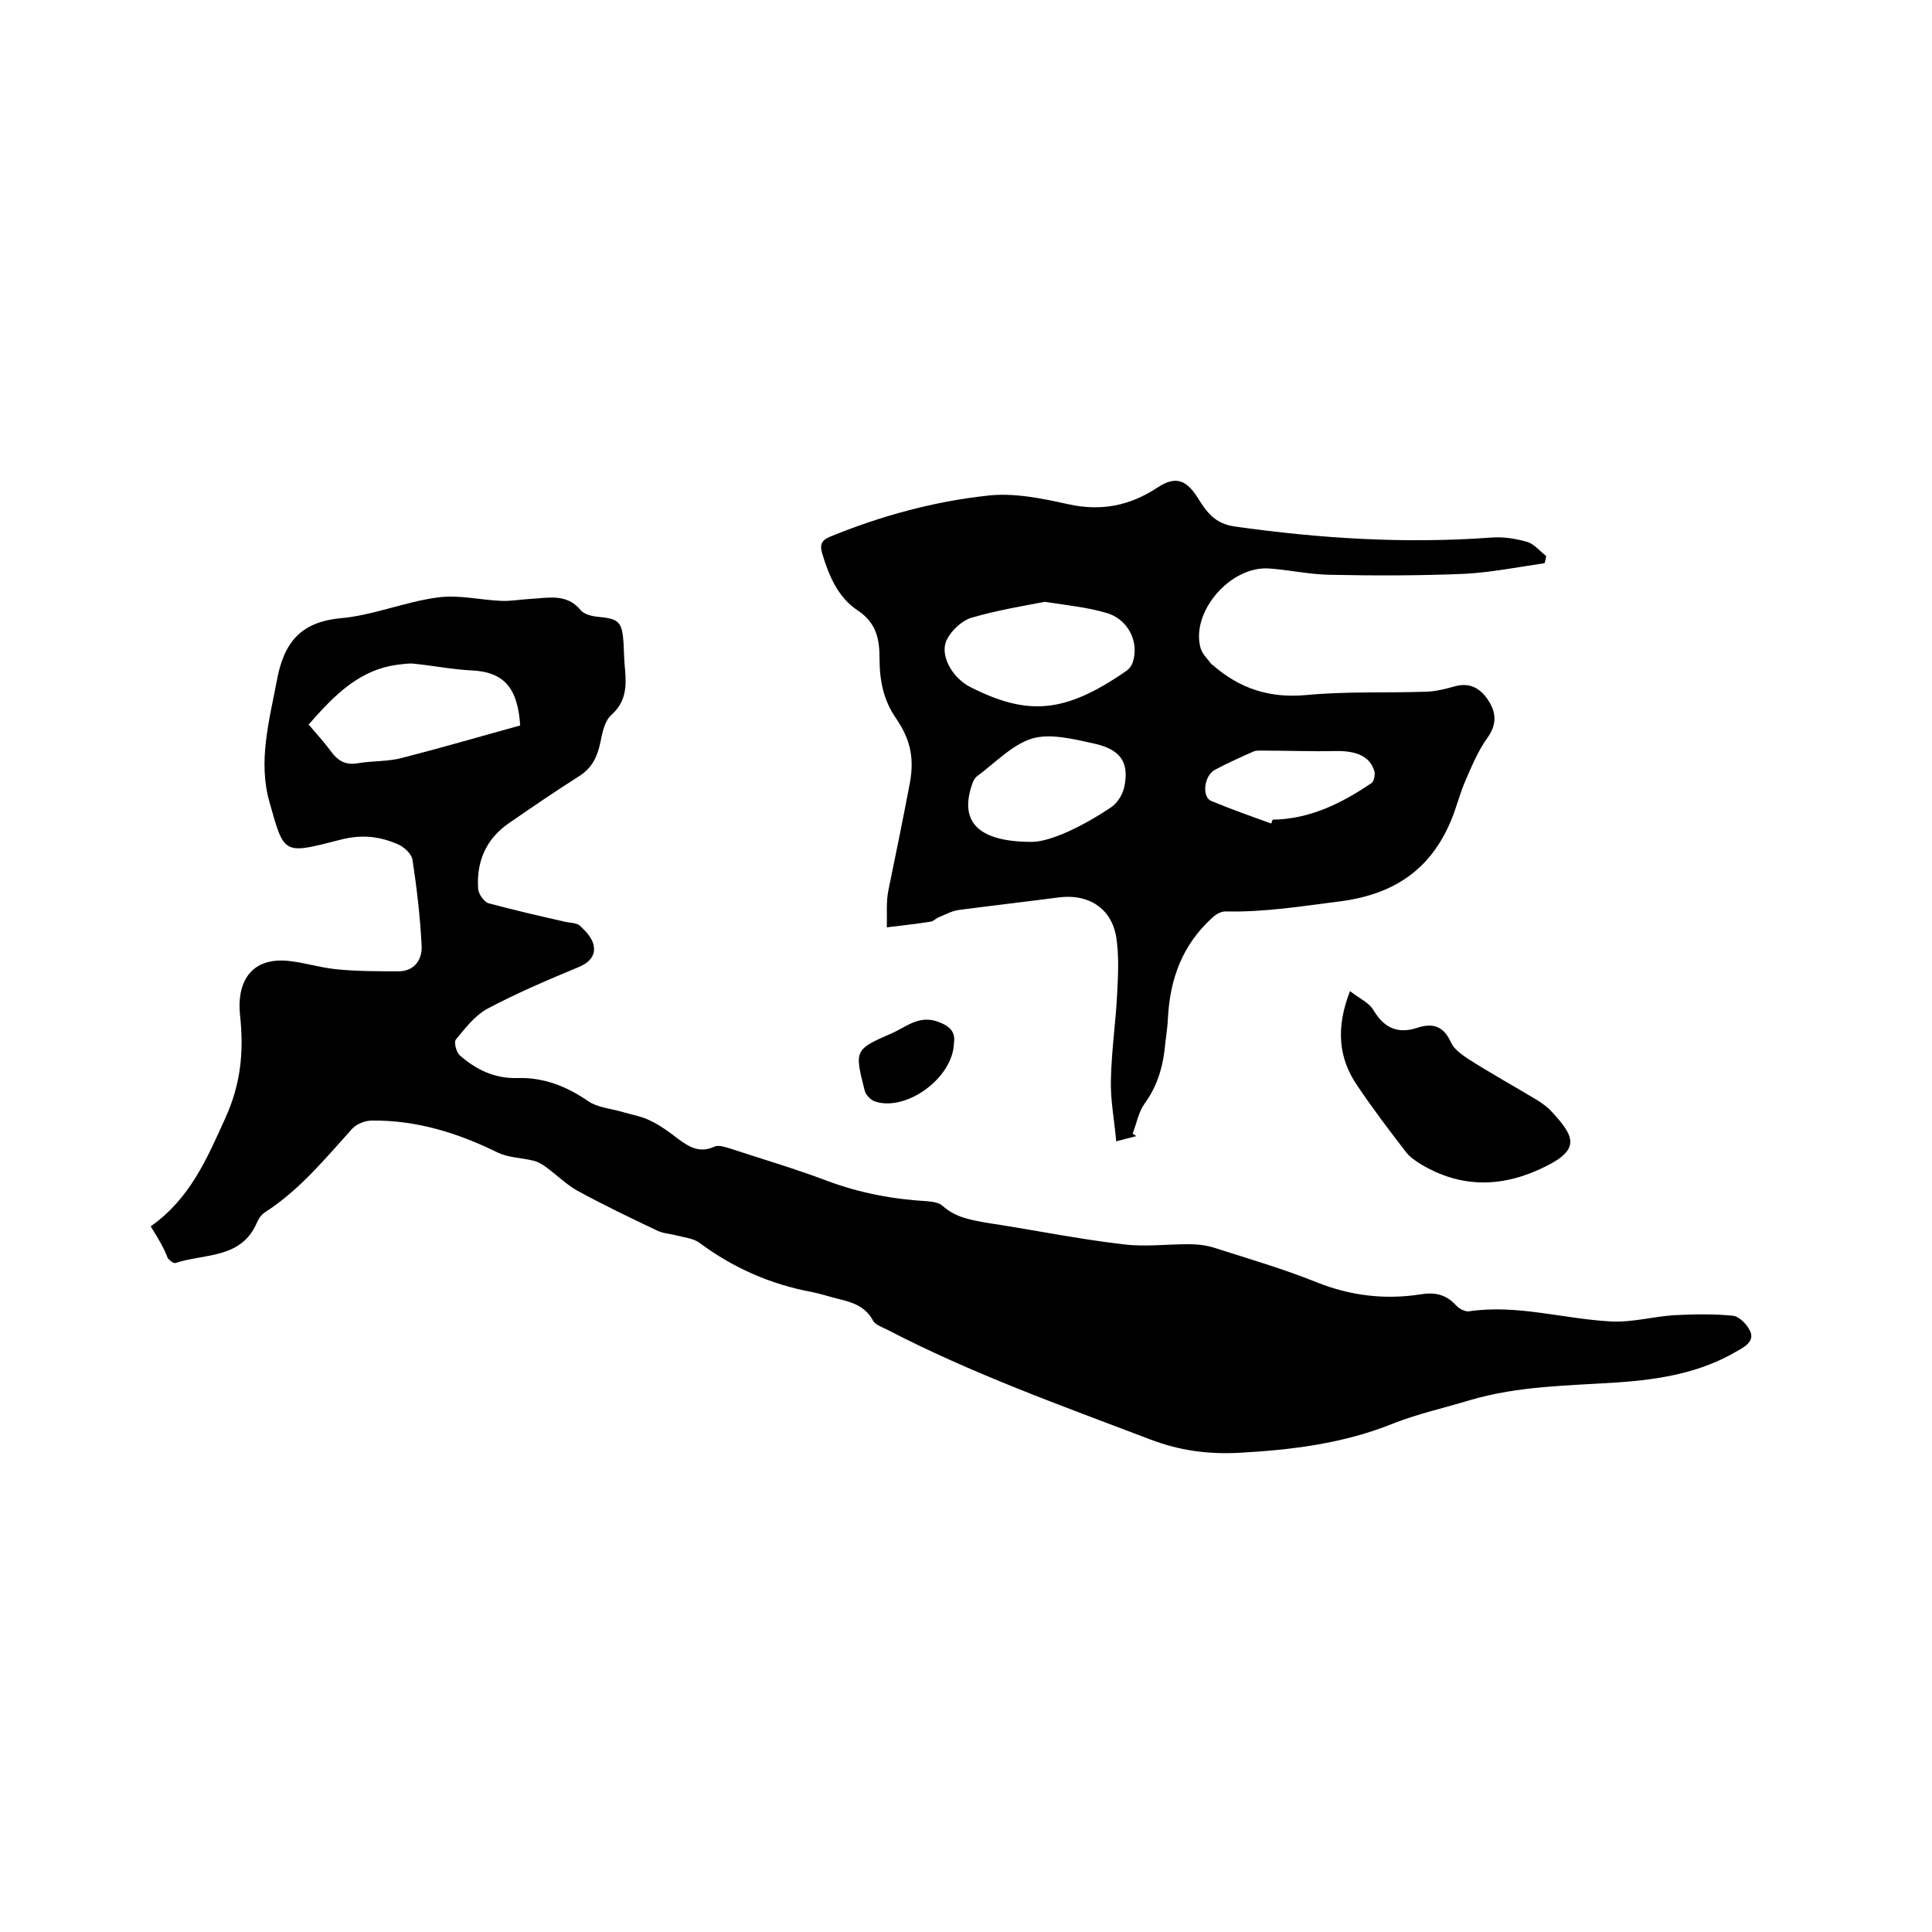 <svg enable-background="new 0 0 400 400" viewBox="0 0 400 400" xmlns="http://www.w3.org/2000/svg"><path d="m31.2 253.9c8.1-5.7 11.6-13.9 15.4-22.3 3.3-7.2 3.9-13.9 3.1-21.4-.7-6.3 1.8-12.3 10.5-11.2 3.2.4 6.4 1.4 9.7 1.7 4.2.4 8.4.4 12.6.4 3.3 0 4.9-2.4 4.8-5.2-.3-6-1-12-1.9-17.9-.2-1.2-1.6-2.5-2.8-3.1-3.8-1.7-7.5-2.2-11.9-1.1-12.1 3.1-11.8 3.3-14.9-7.7-2.4-8.4-.1-16.7 1.5-25.1 1.4-7.7 4.7-12.2 13.2-13 6.8-.6 13.3-3.4 20.1-4.3 4.3-.6 8.7.5 13.1.7 2 .1 4.1-.3 6.1-.4 3.7-.2 7.5-1.2 10.4 2.3.7.9 2.4 1.3 3.6 1.4 4.3.4 5 1 5.3 5.4.1 1.8.1 3.6.3 5.4.3 3.5.3 6.7-2.8 9.5-1.4 1.2-1.9 3.7-2.3 5.7-.6 2.9-1.7 5.3-4.4 7-4.9 3.1-9.7 6.4-14.5 9.7s-6.8 8-6.4 13.7c.1 1 1.2 2.6 2.1 2.9 5.2 1.4 10.4 2.6 15.7 3.8 1.1.3 2.6.2 3.3.9 1.2 1.1 2.5 2.5 2.8 4 .4 1.9-.6 3.4-2.8 4.4-6.5 2.7-13.1 5.5-19.3 8.8-2.5 1.4-4.5 4-6.4 6.3-.5.6.1 2.7.8 3.3 3.3 2.9 7.1 4.8 11.8 4.7 5.5-.2 10.3 1.7 14.8 4.8 1.9 1.3 4.6 1.5 7 2.2 2 .6 4 .9 5.8 1.8 2.1 1 4 2.4 5.8 3.8 2.3 1.7 4.5 3 7.5 1.6.9-.4 2.3.1 3.3.4 6.7 2.2 13.5 4.2 20.1 6.7 6.7 2.5 13.6 3.8 20.7 4.2 1.1.1 2.5.3 3.2 1 2.7 2.4 5.9 2.9 9.3 3.5 9.3 1.4 18.5 3.3 27.9 4.4 4.5.6 9 0 13.6 0 1.9 0 3.8.2 5.6.8 7.2 2.3 14.4 4.4 21.3 7.2 6.9 2.7 13.9 3.5 21.1 2.4 2.9-.5 5.3-.1 7.4 2.2.6.7 1.9 1.4 2.7 1.3 10-1.5 19.7 1.6 29.6 2.1 4.2.2 8.5-1 12.8-1.3 4.1-.2 8.2-.3 12.2.1 1.4.1 3.1 1.9 3.7 3.3.8 2-1.1 3.1-2.7 4-7.6 4.5-16 5.9-24.6 6.5-10.3.7-20.7.7-30.8 3.7-5.3 1.6-10.7 2.8-15.8 4.8-10.4 4.2-21.1 5.5-32.2 6.1-6.4.3-12.2-.5-18.2-2.8-18.4-7-36.9-13.6-54.4-22.7-1-.5-2.4-1-2.9-1.8-1.8-3.4-4.9-4-8.1-4.8-1.5-.4-3.1-.9-4.6-1.2-8.6-1.6-16.3-5-23.3-10.2-1.2-.9-3.1-1.1-4.7-1.5-1.4-.4-2.9-.4-4.2-1.1-5.5-2.6-11.1-5.3-16.4-8.2-2.3-1.3-4.3-3.3-6.5-4.9-.8-.6-1.7-1.1-2.6-1.3-2.4-.6-5-.6-7.2-1.6-8.3-4.1-16.9-6.8-26.2-6.7-1.4 0-3.1.7-4 1.6-5.6 6.2-10.9 12.7-18 17.3-.8.5-1.4 1.3-1.8 2.2-3.2 7.6-10.9 6.4-16.9 8.4-.4.1-1.3-.6-1.6-1.1-.8-2.1-2-4.1-3.5-6.5zm32.7-103.9c1.5 1.8 3.1 3.5 4.5 5.4 1.5 2.1 3.1 3.1 5.8 2.6 3-.5 6.2-.3 9.1-1.1 8.2-2.1 16.4-4.5 24.4-6.7-.5-7.6-3.2-11.1-10.1-11.4-4-.2-8-1-12-1.4-1-.1-2.1.1-3.1.2-8.2 1-13.4 6.5-18.6 12.4z"/><path d="m319.8 116.6c-5.5.8-11 1.9-16.5 2.2-9.4.4-18.8.4-28.2.2-4.1-.1-8.2-1-12.3-1.3-8.1-.6-16.4 9.1-14.2 16.6.4 1.2 1.5 2.2 2.2 3.2.1.1.2.1.3.2 5.6 4.9 11.8 6.9 19.4 6.2 8.3-.8 16.7-.4 25.1-.7 1.9-.1 3.8-.6 5.6-1.1 3.2-.9 5.4.5 7 3s1.7 4.9-.2 7.6c-1.9 2.6-3.2 5.7-4.5 8.7-1.2 2.7-1.9 5.6-3 8.3-4.2 10.2-11.7 15.4-22.9 16.9-8 1-15.8 2.3-23.9 2.1-.9 0-2 .6-2.7 1.3-6.2 5.6-8.8 12.7-9.2 20.9-.1 2.2-.5 4.4-.7 6.6-.5 4-1.7 7.7-4.2 11.1-1.2 1.7-1.6 4.1-2.4 6.1.3.2.5.4.8.5-1.2.3-2.3.6-4.2 1.1-.4-4.5-1.2-8.5-1.1-12.6.1-6 1-12 1.3-18 .2-3.9.4-7.9-.2-11.7-1-6-5.8-9-11.9-8.2-6.9.9-13.8 1.7-20.7 2.6-1.4.2-2.7.9-4.1 1.5-.6.2-1.1.8-1.6.9-3.1.5-6.1.8-9.2 1.2.1-2.7-.2-5.4.4-8 1.5-7.3 3-14.6 4.4-22 1-5.6-.2-9.3-2.9-13.3-2.6-3.7-3.4-7.9-3.4-12.3 0-4-.6-7.4-4.5-10-4.1-2.7-6-7.2-7.4-11.9-.5-1.7-.1-2.7 1.7-3.4 10.5-4.3 21.5-7.3 32.7-8.5 5.4-.6 11.2.6 16.6 1.8 6.8 1.5 12.8.3 18.5-3.5 3.7-2.4 5.9-1.6 8.3 2.2 1.8 2.9 3.5 5.3 7.6 5.9 17.7 2.5 35.3 3.6 53.1 2.3 2.5-.2 5.1.2 7.5.9 1.4.4 2.6 1.9 3.9 2.9 0 .5-.2 1-.3 1.5zm-103.5 8c-4.1.8-9.7 1.7-15.2 3.3-1.9.6-4 2.5-5 4.4-1.7 3.1.9 7.9 4.7 9.9 12 6.1 19.7 5.5 32.4-3.3.6-.4 1.1-1.1 1.3-1.7 1.5-4.4-1.1-9.3-5.8-10.4-3.4-1-7.1-1.4-12.4-2.2zm-2.7 49.7c3.8 0 10.4-3.1 16.5-7.2 1.3-.9 2.4-2.7 2.7-4.3 1-5-.8-7.7-6.5-8.9-4.1-.9-8.9-2.1-12.6-1-4.2 1.3-7.6 5-11.4 7.8-.4.3-.7.8-.9 1.3-2.8 7.6.4 12.3 12.2 12.3zm49.6-3.8c.1-.3.2-.6.3-.8 7.7-.1 14.3-3.4 20.5-7.6.5-.4.8-1.9.5-2.6-1-3-3.8-4.1-8.1-4-5.1.1-10.3-.1-15.4-.1-.5 0-1.1 0-1.5.2-2.7 1.2-5.4 2.4-8 3.8-2.2 1.2-2.7 5.5-.8 6.4 4.1 1.7 8.3 3.2 12.5 4.7z"/><path d="m279.5 205.2c1.9 1.5 4 2.4 4.9 4 2.2 3.7 5.1 4.9 9 3.6 3.3-1.1 5.5-.3 7 3 .6 1.4 2.2 2.5 3.5 3.4 4.7 3 9.6 5.7 14.4 8.6 1.1.7 2.1 1.4 3 2.4 4.6 5 6 7.7-1.3 11.3-8.8 4.4-17.4 4.6-25.9-.5-1.1-.7-2.3-1.5-3.1-2.6-3.4-4.4-6.8-8.9-9.9-13.5-4.1-5.9-4.5-12.2-1.6-19.7z"/><path d="m197.5 216c-.2 7.1-9.7 14.1-16.2 12.1-1-.3-2.1-1.4-2.3-2.4-2.1-8.3-2.1-8.4 5.7-11.8 2.9-1.3 5.4-3.6 9.1-2.5 2.7.9 4.1 2.1 3.7 4.6z"/></svg>